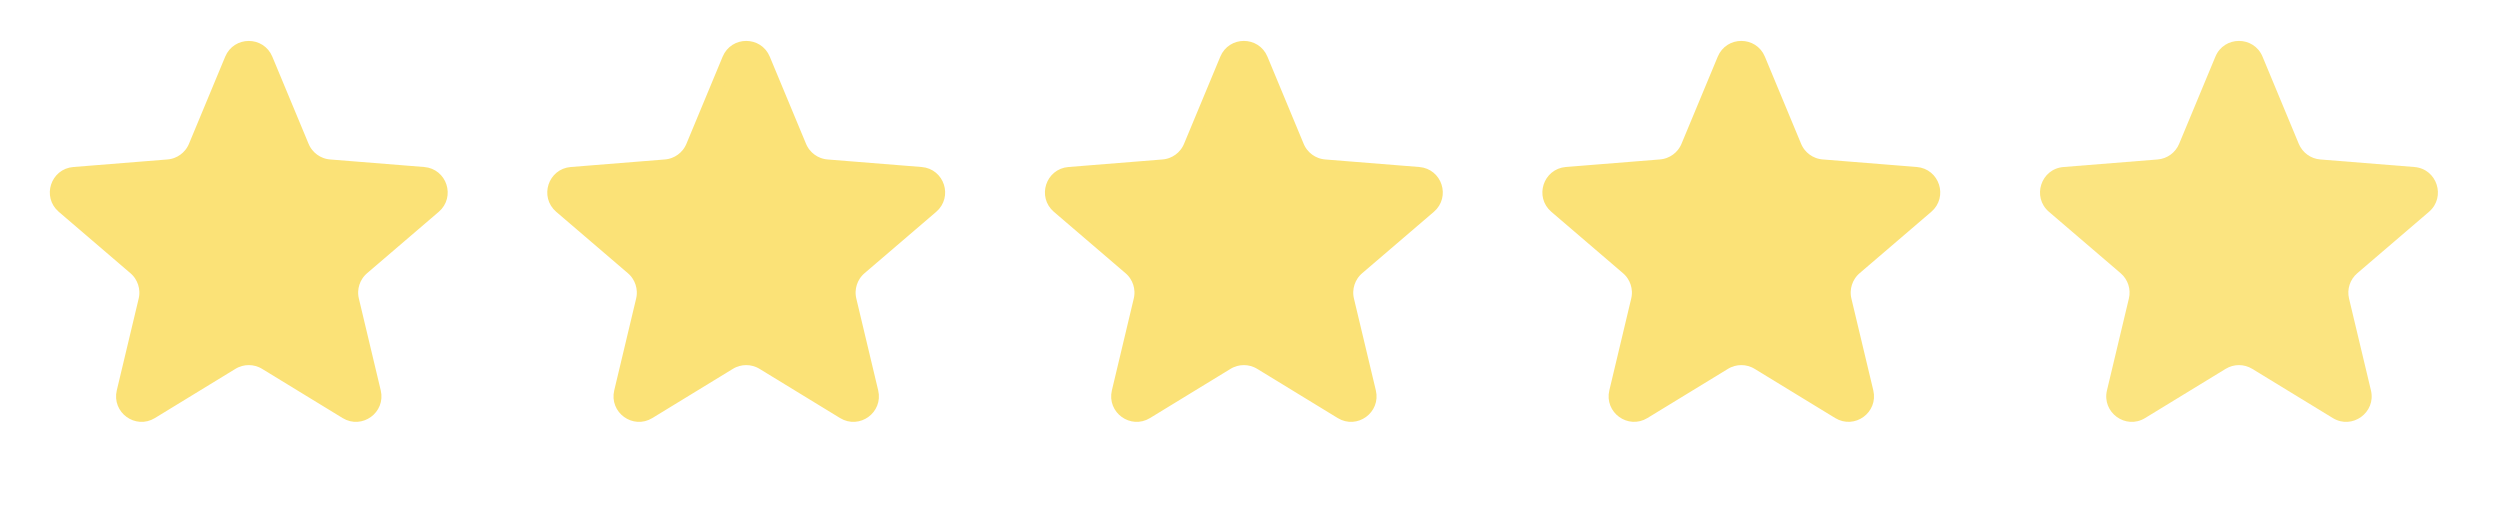 <svg width="98" height="20" viewBox="0 0 98 20" fill="none" xmlns="http://www.w3.org/2000/svg">
<path d="M9.059 2.317C9.315 1.701 10.188 1.701 10.444 2.317L11.866 5.734C12.046 6.167 12.453 6.463 12.92 6.5L16.609 6.796C17.274 6.849 17.544 7.679 17.037 8.113L14.226 10.521C13.87 10.826 13.715 11.305 13.824 11.76L14.682 15.361C14.837 16.01 14.131 16.523 13.562 16.175L10.403 14.245C10.003 14.001 9.5 14.001 9.1 14.245L5.941 16.175C5.372 16.523 4.666 16.01 4.821 15.361L5.68 11.76C5.788 11.305 5.633 10.826 5.277 10.521L2.466 8.113C1.959 7.679 2.229 6.849 2.894 6.796L6.583 6.5C7.051 6.463 7.458 6.167 7.638 5.734L9.059 2.317Z" fill="#FBE277" stroke="#FBE277" stroke-width="0.5"/>
<path d="M28.559 2.316C28.815 1.7 29.688 1.7 29.944 2.316L31.366 5.734C31.546 6.167 31.953 6.463 32.42 6.5L36.109 6.796C36.774 6.849 37.044 7.679 36.537 8.113L33.726 10.521C33.37 10.826 33.215 11.304 33.324 11.76L34.182 15.361C34.337 16.01 33.631 16.523 33.062 16.175L29.903 14.245C29.503 14.001 29 14.001 28.6 14.245L25.441 16.175C24.872 16.523 24.166 16.01 24.321 15.361L25.18 11.76C25.288 11.304 25.133 10.826 24.777 10.521L21.966 8.113C21.459 7.679 21.729 6.849 22.394 6.796L26.083 6.5C26.551 6.463 26.958 6.167 27.138 5.734L28.559 2.316Z" fill="#FBE277" stroke="#FBE277" stroke-width="0.5"/>
<path d="M48.067 2.316C48.323 1.7 49.196 1.7 49.452 2.316L50.873 5.734C51.053 6.167 51.46 6.463 51.928 6.5L55.617 6.796C56.282 6.849 56.552 7.679 56.045 8.113L53.234 10.521C52.878 10.826 52.723 11.304 52.831 11.76L53.69 15.361C53.845 16.01 53.139 16.523 52.57 16.175L49.411 14.245C49.011 14.001 48.508 14.001 48.108 14.245L44.949 16.175C44.38 16.523 43.674 16.01 43.829 15.361L44.687 11.76C44.796 11.304 44.641 10.826 44.285 10.521L41.474 8.113C40.967 7.679 41.237 6.849 41.902 6.796L45.591 6.5C46.059 6.463 46.465 6.167 46.645 5.734L48.067 2.316Z" fill="#FBE277" stroke="#FBE277" stroke-width="0.5"/>
<path d="M67.567 2.316C67.823 1.7 68.696 1.7 68.952 2.316L70.373 5.734C70.553 6.166 70.96 6.462 71.428 6.499L75.117 6.795C75.782 6.849 76.052 7.678 75.545 8.112L72.734 10.52C72.378 10.825 72.223 11.304 72.331 11.76L73.19 15.36C73.345 16.009 72.639 16.522 72.07 16.174L68.911 14.245C68.511 14.001 68.008 14.001 67.608 14.245L64.449 16.174C63.88 16.522 63.174 16.009 63.329 15.36L64.187 11.76C64.296 11.304 64.141 10.825 63.785 10.52L60.974 8.112C60.467 7.678 60.737 6.849 61.402 6.795L65.091 6.499C65.558 6.462 65.966 6.166 66.145 5.734L67.567 2.316Z" fill="#FBE277" stroke="#FBE277" stroke-width="0.5"/>
<path d="M86.844 2.22C87.186 1.399 88.349 1.399 88.691 2.22L90.112 5.638C90.256 5.984 90.582 6.221 90.955 6.251L94.645 6.547C95.532 6.618 95.891 7.724 95.216 8.303L92.405 10.711C92.12 10.955 91.995 11.338 92.082 11.702L92.941 15.303C93.148 16.168 92.206 16.852 91.447 16.388L88.288 14.459C87.969 14.263 87.566 14.263 87.246 14.459L84.087 16.388C83.328 16.852 82.387 16.168 82.593 15.303L83.452 11.702C83.539 11.338 83.415 10.955 83.13 10.711L80.319 8.303C79.643 7.724 80.003 6.618 80.889 6.547L84.579 6.251C84.953 6.221 85.278 5.984 85.422 5.638L86.844 2.22Z" fill="#FBE480"/>
</svg>
